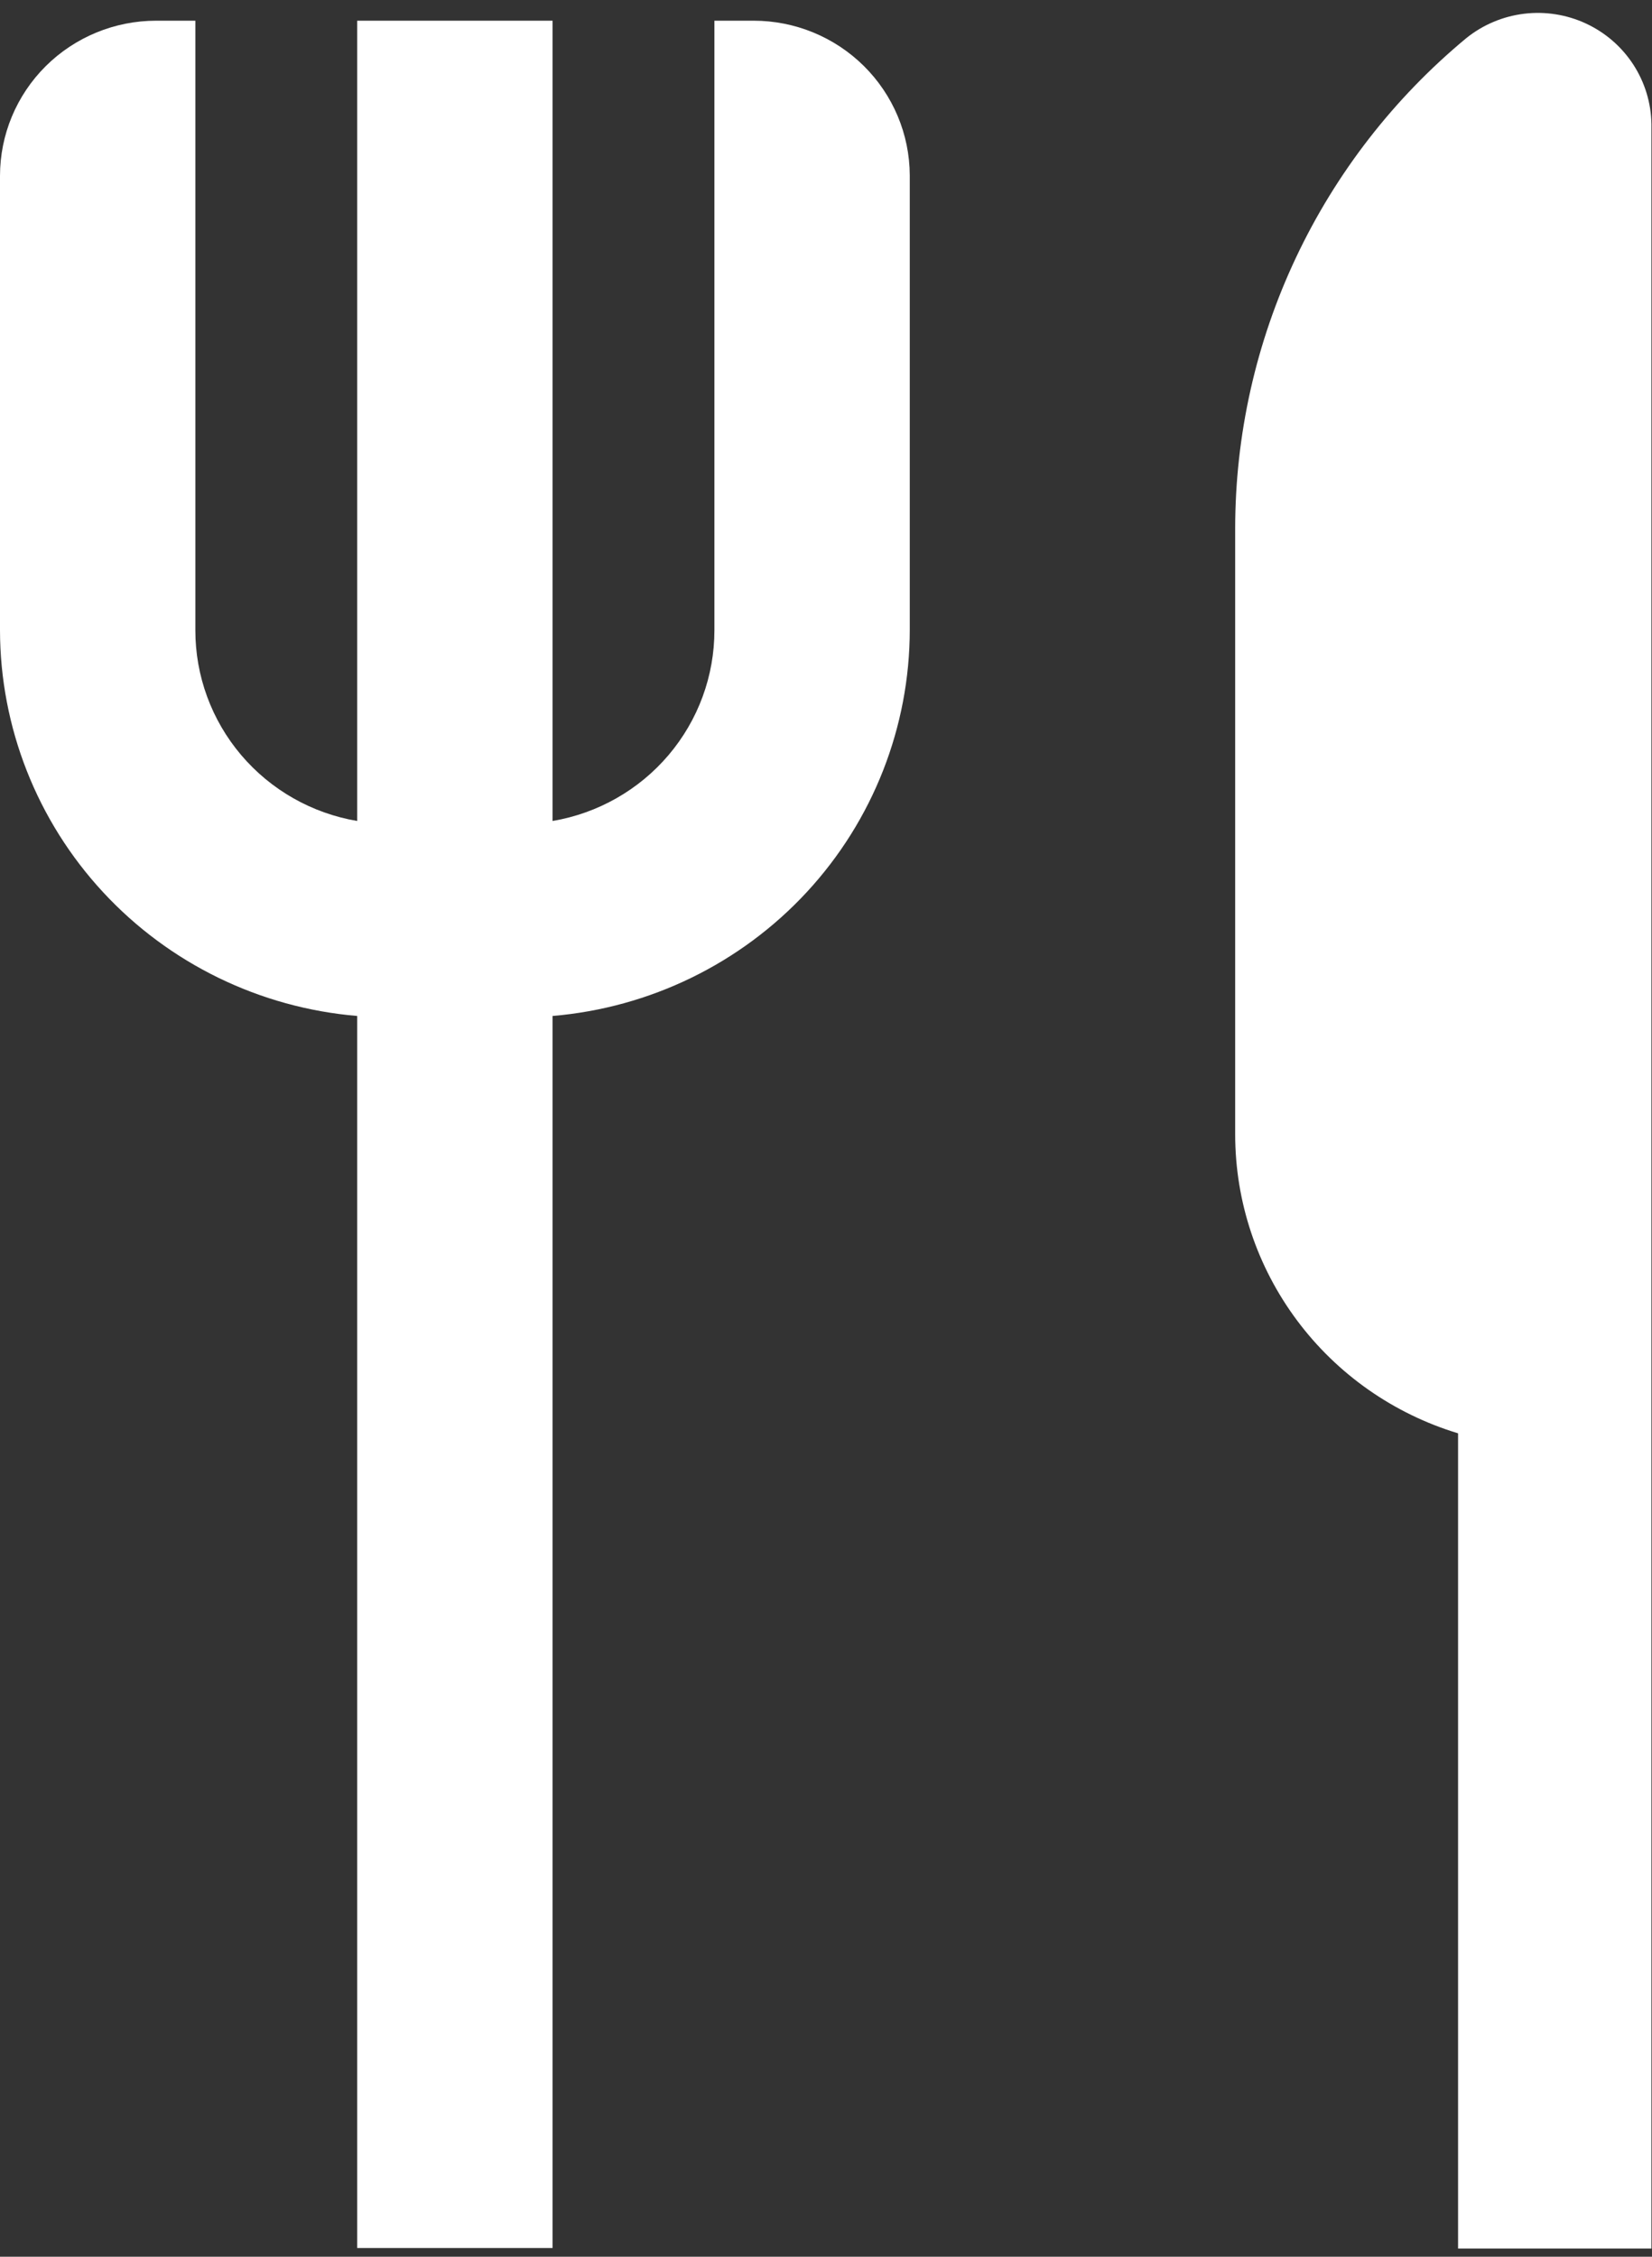 <svg width="82" height="112" viewBox="0 0 82 112" fill="none" xmlns="http://www.w3.org/2000/svg">
<rect x="0" y="0" width="82" height="112" fill="#333333" stroke="none"/>
<g clip-path="url(#clip0_106_183)">
<path d="M37.406 1.027H35.461V31.277C35.463 33.544 34.658 35.738 33.187 37.471C31.717 39.204 29.676 40.364 27.427 40.744V1.027H17.73V40.744C15.482 40.364 13.441 39.204 11.97 37.471C10.5 35.738 9.694 33.544 9.697 31.277V1.027H7.752C5.696 1.027 3.724 1.839 2.27 3.283C0.817 4.728 0 6.687 0 8.73V31.277C0.007 36.094 1.833 40.733 5.116 44.278C8.398 47.822 12.9 50.015 17.73 50.421V111.565H27.427V50.421C32.263 50.014 36.768 47.818 40.052 44.268C43.335 40.717 45.157 36.071 45.158 31.249V8.702C45.15 6.664 44.33 4.712 42.877 3.273C41.424 1.835 39.457 1.027 37.406 1.027Z" fill="white"/>
<path d="M81.972 42.2V6.153C81.955 5.104 81.642 4.08 81.068 3.199C80.494 2.318 79.683 1.615 78.727 1.17C77.77 0.725 76.707 0.555 75.659 0.681C74.611 0.807 73.619 1.223 72.796 1.881C69.203 4.856 66.311 8.579 64.326 12.788C62.34 16.997 61.311 21.587 61.31 26.235V56.303C61.312 59.627 62.389 62.861 64.381 65.531C66.372 68.201 69.174 70.165 72.374 71.134V111.593H81.972V42.2Z" fill="white"/>
</g>
<defs>
<clipPath id="clip0_106_183">
<rect width="82" height="111" fill="white" transform="translate(0 0.593)"/>
</clipPath>
</defs>
</svg>
